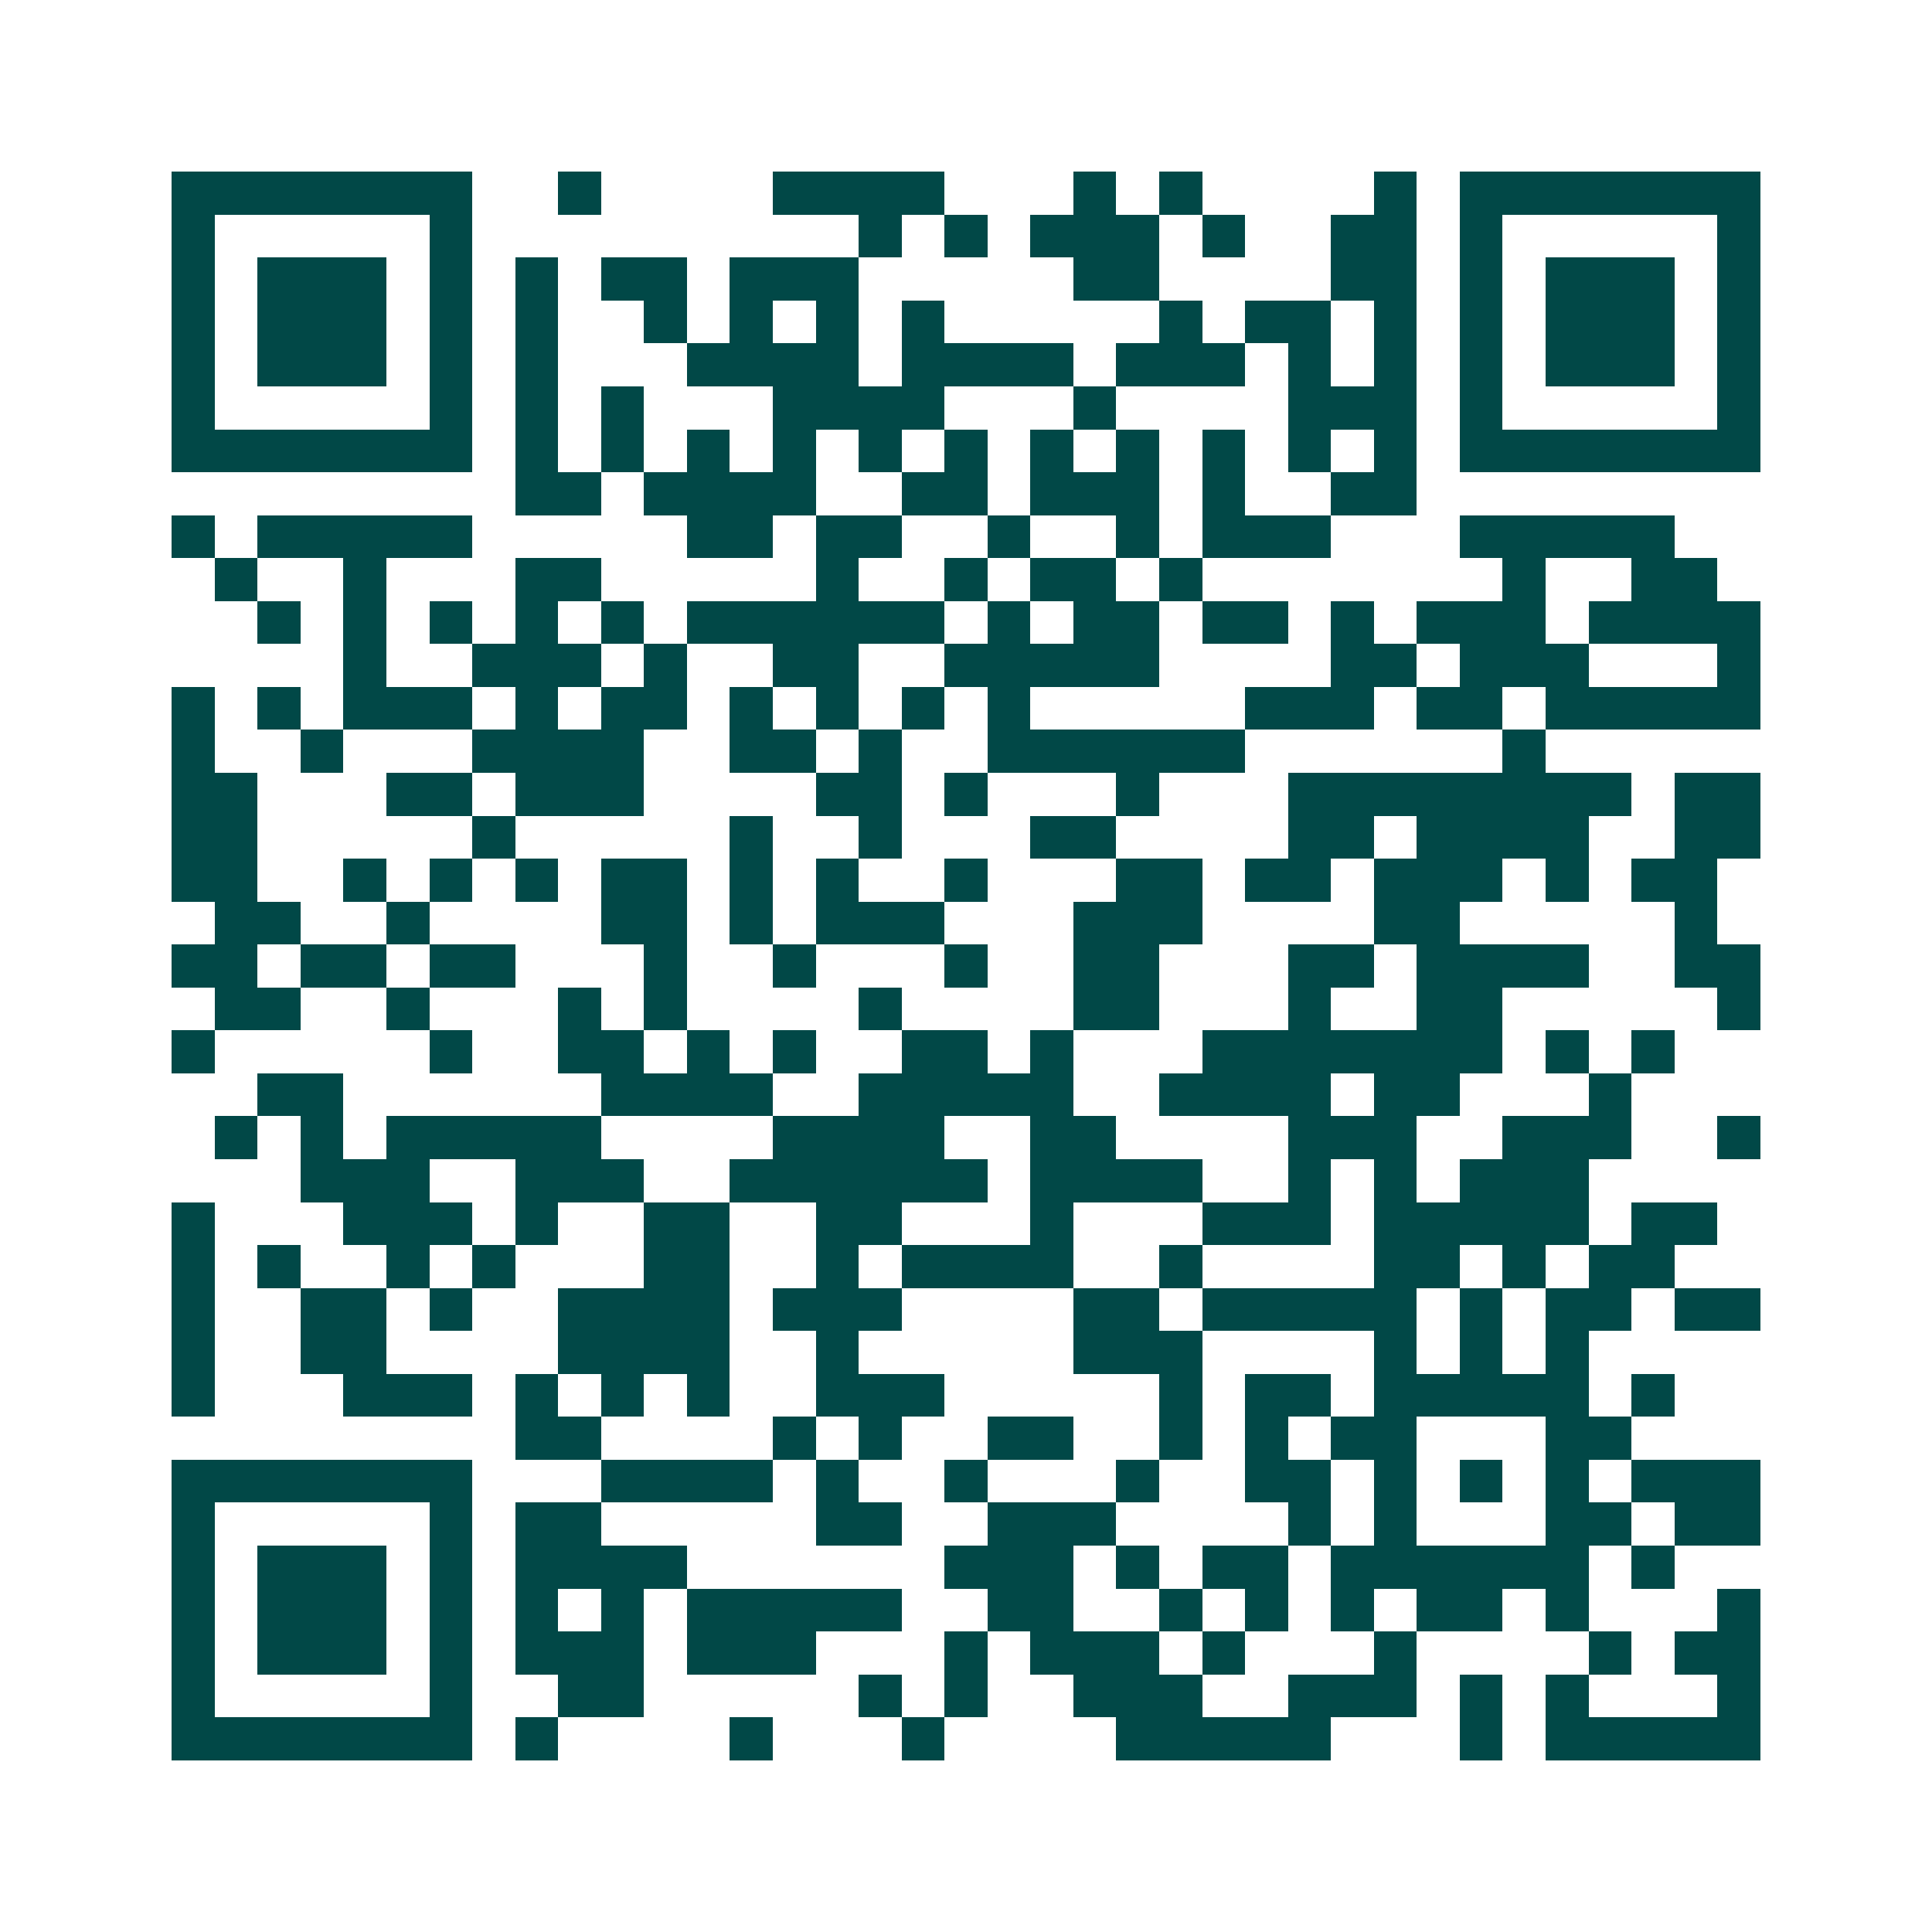 <svg xmlns="http://www.w3.org/2000/svg" width="200" height="200" viewBox="0 0 45 45" shape-rendering="crispEdges"><path fill="#ffffff" d="M0 0h45v45H0z"/><path stroke="#014847" d="M4 4.5h7m2 0h1m4 0h4m3 0h1m1 0h1m4 0h1m1 0h7M4 5.5h1m5 0h1m9 0h1m1 0h1m1 0h3m1 0h1m2 0h2m1 0h1m5 0h1M4 6.5h1m1 0h3m1 0h1m1 0h1m1 0h2m1 0h3m5 0h2m4 0h2m1 0h1m1 0h3m1 0h1M4 7.5h1m1 0h3m1 0h1m1 0h1m2 0h1m1 0h1m1 0h1m1 0h1m5 0h1m1 0h2m1 0h1m1 0h1m1 0h3m1 0h1M4 8.5h1m1 0h3m1 0h1m1 0h1m3 0h4m1 0h4m1 0h3m1 0h1m1 0h1m1 0h1m1 0h3m1 0h1M4 9.5h1m5 0h1m1 0h1m1 0h1m3 0h4m3 0h1m4 0h3m1 0h1m5 0h1M4 10.5h7m1 0h1m1 0h1m1 0h1m1 0h1m1 0h1m1 0h1m1 0h1m1 0h1m1 0h1m1 0h1m1 0h1m1 0h7M12 11.5h2m1 0h4m2 0h2m1 0h3m1 0h1m2 0h2M4 12.5h1m1 0h5m5 0h2m1 0h2m2 0h1m2 0h1m1 0h3m3 0h5M5 13.5h1m2 0h1m3 0h2m5 0h1m2 0h1m1 0h2m1 0h1m7 0h1m2 0h2M6 14.5h1m1 0h1m1 0h1m1 0h1m1 0h1m1 0h6m1 0h1m1 0h2m1 0h2m1 0h1m1 0h3m1 0h4M8 15.5h1m2 0h3m1 0h1m2 0h2m2 0h5m4 0h2m1 0h3m3 0h1M4 16.5h1m1 0h1m1 0h3m1 0h1m1 0h2m1 0h1m1 0h1m1 0h1m1 0h1m5 0h3m1 0h2m1 0h5M4 17.5h1m2 0h1m3 0h4m2 0h2m1 0h1m2 0h6m6 0h1M4 18.5h2m3 0h2m1 0h3m4 0h2m1 0h1m3 0h1m3 0h8m1 0h2M4 19.5h2m5 0h1m5 0h1m2 0h1m3 0h2m4 0h2m1 0h4m2 0h2M4 20.5h2m2 0h1m1 0h1m1 0h1m1 0h2m1 0h1m1 0h1m2 0h1m3 0h2m1 0h2m1 0h3m1 0h1m1 0h2M5 21.5h2m2 0h1m4 0h2m1 0h1m1 0h3m3 0h3m4 0h2m5 0h1M4 22.5h2m1 0h2m1 0h2m3 0h1m2 0h1m3 0h1m2 0h2m3 0h2m1 0h4m2 0h2M5 23.5h2m2 0h1m3 0h1m1 0h1m4 0h1m4 0h2m3 0h1m2 0h2m5 0h1M4 24.5h1m5 0h1m2 0h2m1 0h1m1 0h1m2 0h2m1 0h1m3 0h7m1 0h1m1 0h1M6 25.5h2m6 0h4m2 0h5m2 0h4m1 0h2m3 0h1M5 26.5h1m1 0h1m1 0h5m4 0h4m2 0h2m4 0h3m2 0h3m2 0h1M7 27.5h3m2 0h3m2 0h6m1 0h4m2 0h1m1 0h1m1 0h3M4 28.5h1m3 0h3m1 0h1m2 0h2m2 0h2m3 0h1m3 0h3m1 0h5m1 0h2M4 29.5h1m1 0h1m2 0h1m1 0h1m3 0h2m2 0h1m1 0h4m2 0h1m4 0h2m1 0h1m1 0h2M4 30.5h1m2 0h2m1 0h1m2 0h4m1 0h3m4 0h2m1 0h5m1 0h1m1 0h2m1 0h2M4 31.5h1m2 0h2m4 0h4m2 0h1m5 0h3m4 0h1m1 0h1m1 0h1M4 32.5h1m3 0h3m1 0h1m1 0h1m1 0h1m2 0h3m5 0h1m1 0h2m1 0h5m1 0h1M12 33.5h2m4 0h1m1 0h1m2 0h2m2 0h1m1 0h1m1 0h2m3 0h2M4 34.5h7m3 0h4m1 0h1m2 0h1m3 0h1m2 0h2m1 0h1m1 0h1m1 0h1m1 0h3M4 35.5h1m5 0h1m1 0h2m5 0h2m2 0h3m4 0h1m1 0h1m3 0h2m1 0h2M4 36.5h1m1 0h3m1 0h1m1 0h4m6 0h3m1 0h1m1 0h2m1 0h6m1 0h1M4 37.5h1m1 0h3m1 0h1m1 0h1m1 0h1m1 0h5m2 0h2m2 0h1m1 0h1m1 0h1m1 0h2m1 0h1m3 0h1M4 38.5h1m1 0h3m1 0h1m1 0h3m1 0h3m3 0h1m1 0h3m1 0h1m3 0h1m4 0h1m1 0h2M4 39.5h1m5 0h1m2 0h2m5 0h1m1 0h1m2 0h3m2 0h3m1 0h1m1 0h1m3 0h1M4 40.5h7m1 0h1m4 0h1m3 0h1m4 0h5m3 0h1m1 0h5"/></svg>
